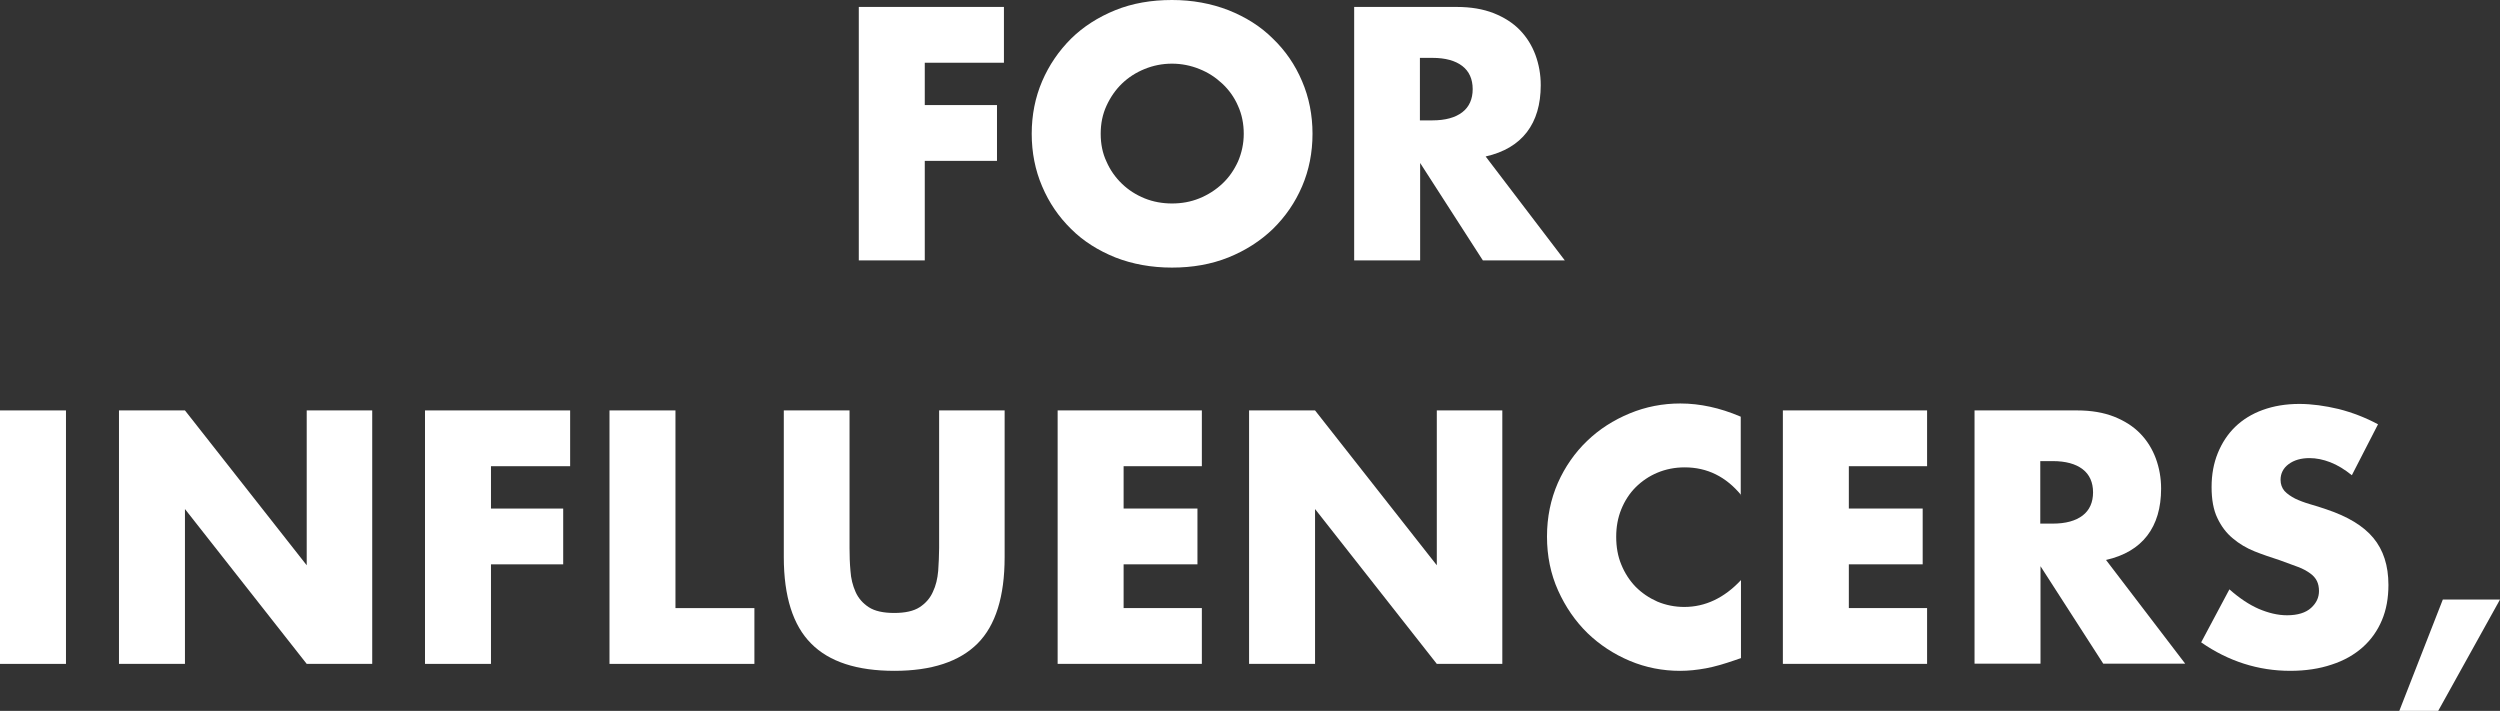 <!-- Generator: Adobe Illustrator 25.0.0, SVG Export Plug-In  -->
<svg version="1.1" xmlns="http://www.w3.org/2000/svg" xmlns:xlink="http://www.w3.org/1999/xlink" x="0px" y="0px" width="1080px"
	 height="307.1px" viewBox="0 0 1080 307.1" style="overflow:visible;enable-background:new 0 0 1080 307.1;" xml:space="preserve">
<rect x="0" y="0" width="1080" height="307.1" fill="#333333" stroke="none"/>
<style type="text/css">
	.st0{fill:#FFFFFF;}
</style>
<defs>
</defs>
<g>
	<path class="st0" d="M433.8,27.1h-34.3v18.3h31.2v24.1h-31.2v43h-28.5V3h62.7V27.1z"/>
	<path class="st0" d="M445.7,57.8c0-8.1,1.5-15.7,4.5-22.7c3-7,7.2-13.1,12.5-18.4c5.3-5.2,11.7-9.3,19.1-12.3
		c7.4-3,15.6-4.4,24.5-4.4c8.8,0,16.9,1.5,24.4,4.4c7.5,3,13.9,7,19.2,12.3c5.4,5.2,9.6,11.3,12.6,18.4c3,7,4.5,14.6,4.5,22.7
		c0,8.1-1.5,15.7-4.5,22.7c-3,7-7.2,13.1-12.6,18.4c-5.4,5.2-11.8,9.3-19.2,12.3c-7.5,3-15.6,4.4-24.4,4.4c-8.9,0-17.1-1.5-24.5-4.4
		c-7.4-3-13.8-7-19.1-12.3c-5.3-5.2-9.5-11.3-12.5-18.4C447.2,73.5,445.7,65.9,445.7,57.8z M475.5,57.8c0,4.4,0.8,8.4,2.5,12
		c1.6,3.7,3.9,6.9,6.7,9.6c2.8,2.7,6.1,4.8,9.8,6.3c3.7,1.5,7.7,2.2,11.8,2.2c4.2,0,8.1-0.7,11.8-2.2c3.7-1.5,7-3.6,9.9-6.3
		c2.9-2.7,5.1-5.9,6.8-9.6c1.6-3.7,2.5-7.7,2.5-12s-0.8-8.4-2.5-12.1c-1.6-3.7-3.9-6.9-6.8-9.6c-2.9-2.7-6.1-4.8-9.9-6.3
		c-3.7-1.5-7.7-2.3-11.8-2.3c-4.2,0-8.1,0.8-11.8,2.3c-3.7,1.5-7,3.6-9.8,6.3c-2.8,2.7-5,5.9-6.7,9.6
		C476.3,49.4,475.5,53.4,475.5,57.8z"/>
	<path class="st0" d="M676,112.5h-35.4l-27.1-42.1v42.1H585V3h44.3c6.1,0,11.4,0.9,16,2.7c4.5,1.8,8.3,4.2,11.3,7.3
		c3,3.1,5.2,6.7,6.7,10.7c1.5,4.1,2.3,8.4,2.3,13.1c0,8.3-2,15.1-6,20.3c-4,5.2-9.9,8.7-17.8,10.5L676,112.5z M613.4,52h5.4
		c5.6,0,9.9-1.2,12.9-3.5c3-2.3,4.5-5.7,4.5-10s-1.5-7.7-4.5-10c-3-2.3-7.3-3.5-12.9-3.5h-5.4V52z"/>
	<path class="st0" d="M28.5,177.3v109.5H0V177.3H28.5z"/>
	<path class="st0" d="M51.4,286.7V177.3h28.5l52.6,66.9v-66.9h28.3v109.5h-28.3l-52.6-66.9v66.9H51.4z"/>
	<path class="st0" d="M246.4,201.4h-34.3v18.3h31.2v24.1h-31.2v43h-28.5V177.3h62.7V201.4z"/>
	<path class="st0" d="M291.8,177.3v85.4h34.1v24.1h-62.6V177.3H291.8z"/>
	<path class="st0" d="M367,177.3v59.5c0,3.2,0.1,6.5,0.4,9.8c0.2,3.3,1,6.4,2.2,9.1c1.2,2.7,3.1,4.9,5.7,6.6c2.6,1.7,6.3,2.5,11,2.5
		c4.7,0,8.4-0.8,11-2.5c2.6-1.7,4.5-3.9,5.7-6.6c1.3-2.7,2-5.7,2.3-9.1c0.2-3.3,0.4-6.6,0.4-9.8v-59.5h28.3v63.4
		c0,17-3.9,29.5-11.7,37.3c-7.8,7.8-19.8,11.8-35.9,11.8c-16.2,0-28.2-3.9-36-11.8c-7.8-7.8-11.8-20.3-11.8-37.3v-63.4H367z"/>
	<path class="st0" d="M519.2,201.4h-33.8v18.3h31.9v24.1h-31.9v18.9h33.8v24.1h-62.3V177.3h62.3V201.4z"/>
	<path class="st0" d="M539.6,286.7V177.3h28.5l52.6,66.9v-66.9H649v109.5h-28.3l-52.6-66.9v66.9H539.6z"/>
	<path class="st0" d="M752.2,213.9c-6.6-8-14.7-12-24.4-12c-4.3,0-8.2,0.8-11.8,2.3c-3.6,1.5-6.8,3.7-9.4,6.3s-4.7,5.8-6.2,9.5
		c-1.5,3.7-2.2,7.6-2.2,11.9c0,4.4,0.7,8.4,2.2,12c1.5,3.7,3.6,6.9,6.2,9.6c2.7,2.7,5.8,4.8,9.4,6.4c3.6,1.5,7.5,2.3,11.6,2.3
		c9.1,0,17.3-3.9,24.5-11.6v33.7l-2.9,1c-4.4,1.5-8.4,2.7-12.2,3.4c-3.8,0.7-7.5,1.1-11.2,1.1c-7.5,0-14.8-1.4-21.7-4.3
		c-6.9-2.9-13-6.9-18.3-12c-5.3-5.2-9.5-11.3-12.7-18.4c-3.2-7.1-4.8-14.9-4.8-23.3s1.6-16.1,4.7-23.2c3.1-7,7.4-13.1,12.6-18.1
		c5.3-5.1,11.4-9,18.4-11.9c7-2.9,14.3-4.3,21.9-4.3c4.4,0,8.6,0.5,12.8,1.4c4.2,0.9,8.6,2.3,13.3,4.3V213.9z"/>
	<path class="st0" d="M832.5,201.4h-33.8v18.3h31.9v24.1h-31.9v18.9h33.8v24.1h-62.3V177.3h62.3V201.4z"/>
	<path class="st0" d="M944,286.7h-35.4l-27.1-42.1v42.1h-28.5V177.3h44.3c6.1,0,11.4,0.9,16,2.7c4.5,1.8,8.3,4.2,11.3,7.3
		c3,3.1,5.2,6.7,6.7,10.7c1.5,4.1,2.3,8.4,2.3,13.1c0,8.3-2,15.1-6,20.3c-4,5.2-9.9,8.7-17.8,10.5L944,286.7z M881.4,226.2h5.4
		c5.6,0,9.9-1.2,12.9-3.5c3-2.3,4.5-5.7,4.5-10s-1.5-7.7-4.5-10c-3-2.3-7.3-3.5-12.9-3.5h-5.4V226.2z"/>
	<path class="st0" d="M1016,205.3c-3.1-2.5-6.2-4.4-9.3-5.6c-3.1-1.2-6.1-1.8-9-1.8c-3.7,0-6.7,0.9-9,2.6c-2.3,1.7-3.5,4-3.5,6.8
		c0,1.9,0.6,3.5,1.7,4.8c1.2,1.3,2.7,2.3,4.6,3.3c1.9,0.9,4,1.7,6.4,2.4c2.4,0.7,4.7,1.4,7,2.2c9.3,3.1,16.1,7.2,20.4,12.4
		c4.3,5.2,6.5,11.9,6.5,20.3c0,5.6-0.9,10.7-2.8,15.2c-1.9,4.5-4.6,8.4-8.3,11.7c-3.6,3.2-8.1,5.8-13.4,7.5
		c-5.3,1.8-11.3,2.7-17.9,2.7c-13.8,0-26.7-4.1-38.5-12.3l12.2-22.9c4.3,3.8,8.5,6.6,12.6,8.4c4.2,1.8,8.3,2.8,12.3,2.8
		c4.6,0,8.1-1.1,10.4-3.2c2.3-2.1,3.4-4.5,3.4-7.3c0-1.6-0.3-3.1-0.9-4.3c-0.6-1.2-1.5-2.3-2.9-3.3c-1.4-1-3.1-2-5.3-2.8
		s-4.8-1.8-7.9-2.9c-3.7-1.2-7.3-2.4-10.8-3.8c-3.5-1.4-6.7-3.3-9.4-5.6c-2.8-2.3-5-5.2-6.7-8.8c-1.7-3.5-2.5-8-2.5-13.4
		c0-5.4,0.9-10.3,2.7-14.7c1.8-4.4,4.3-8.2,7.5-11.3c3.2-3.1,7.2-5.6,11.9-7.3c4.7-1.7,9.9-2.6,15.8-2.6c5.4,0,11.1,0.8,17,2.2
		c5.9,1.5,11.6,3.7,17,6.6L1016,205.3z"/>
	<path class="st0" d="M1055.3,259h24.7l-26.7,48.1h-16.8L1055.3,259z"/>
</g>
</svg>

